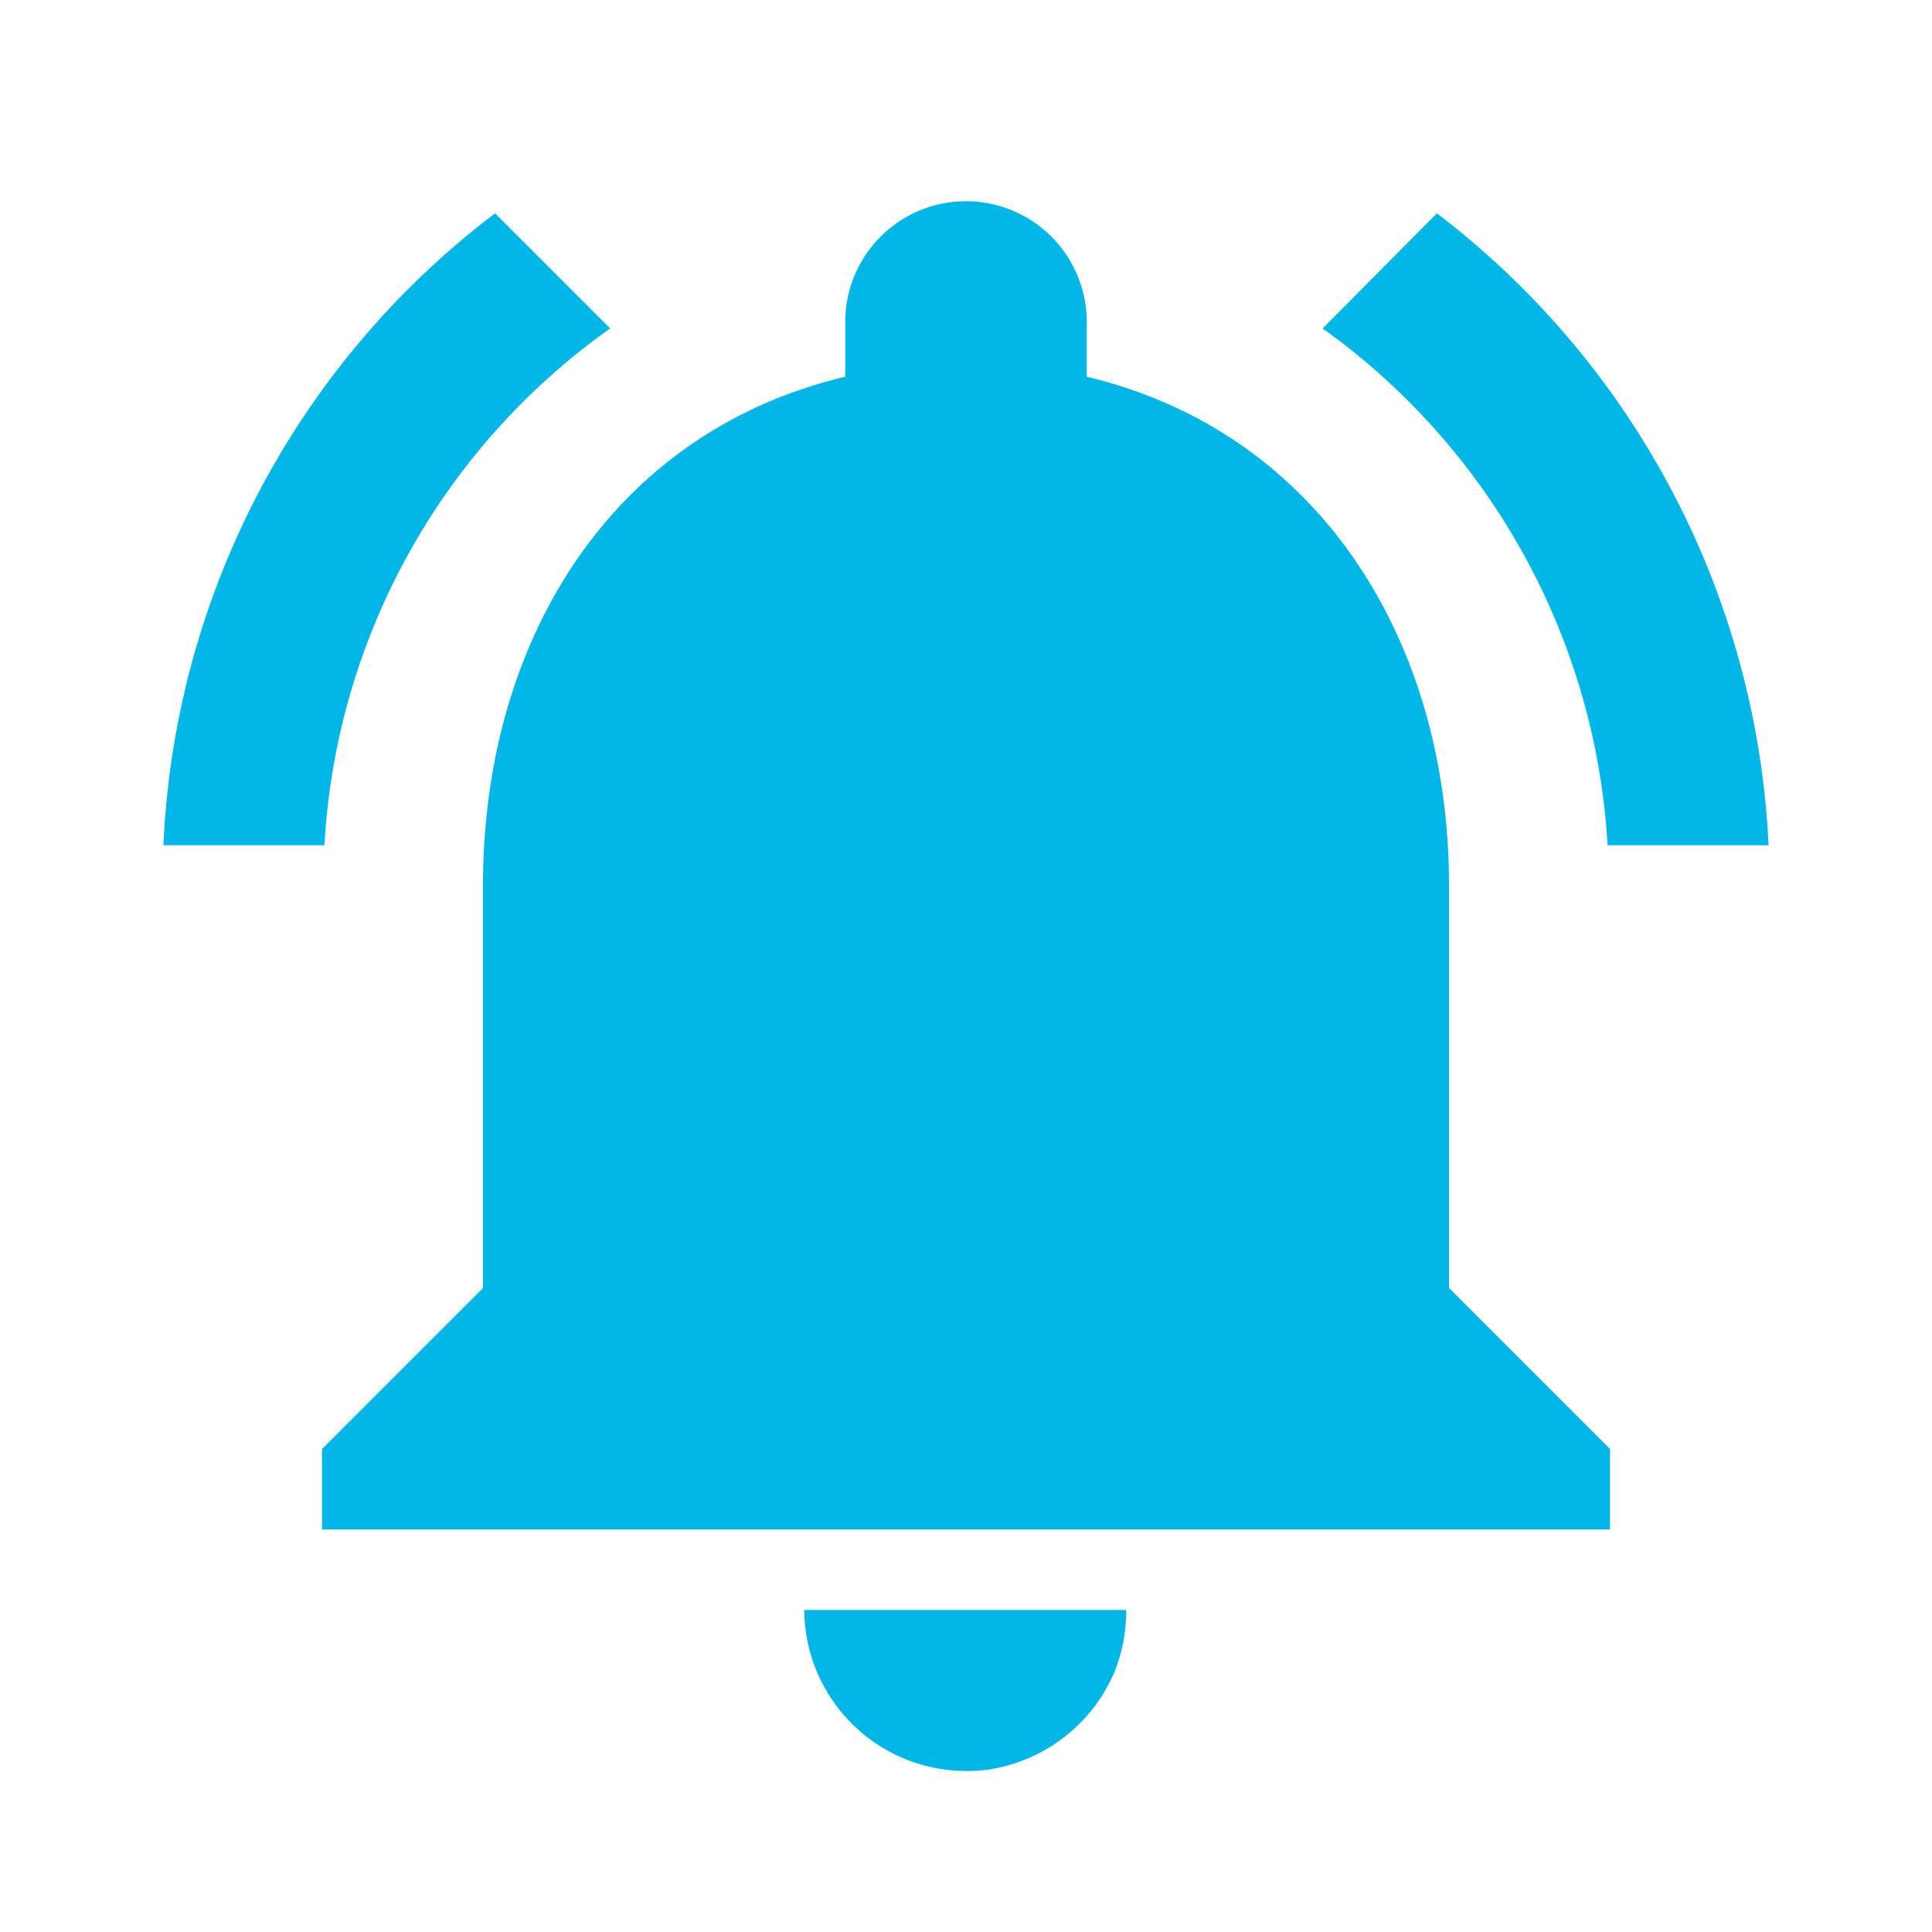 <svg xmlns="http://www.w3.org/2000/svg" width="60" height="60"><defs><clipPath id="a"><path data-name="Прямоугольник 198" transform="translate(-1189 3990)" fill="#fff" d="M0 0h60v60H0z"/></clipPath></defs><g data-name="Get alerted when NEMT trips change" transform="translate(1189 -3990)" clip-path="url(#a)"><path data-name="Контур 474" d="M-1189 3990h60v60h-60z" fill="none"/><path data-name="Контур 475" d="M-1170.05 4000.2l-3.575-3.575a26.063 26.063 0 00-10.3 19.625h5a21.114 21.114 0 018.875-16.05zm30.975 16.05h5a26.221 26.221 0 00-10.3-19.625l-3.55 3.575a21.238 21.238 0 018.85 16.05zm-4.925 1.25c0-7.675-4.1-14.1-11.25-15.8v-1.7a3.75 3.75 0 00-7.5 0v1.7c-7.175 1.7-11.25 8.1-11.25 15.8v12.5l-5 5v2.5h40v-2.5l-5-5zm-15 27.5a4.379 4.379 0 001-.1 5.073 5.073 0 003.6-2.95 5.019 5.019 0 00.375-1.95h-10a5.036 5.036 0 005.025 5z" fill="#00b7e8"/></g></svg>